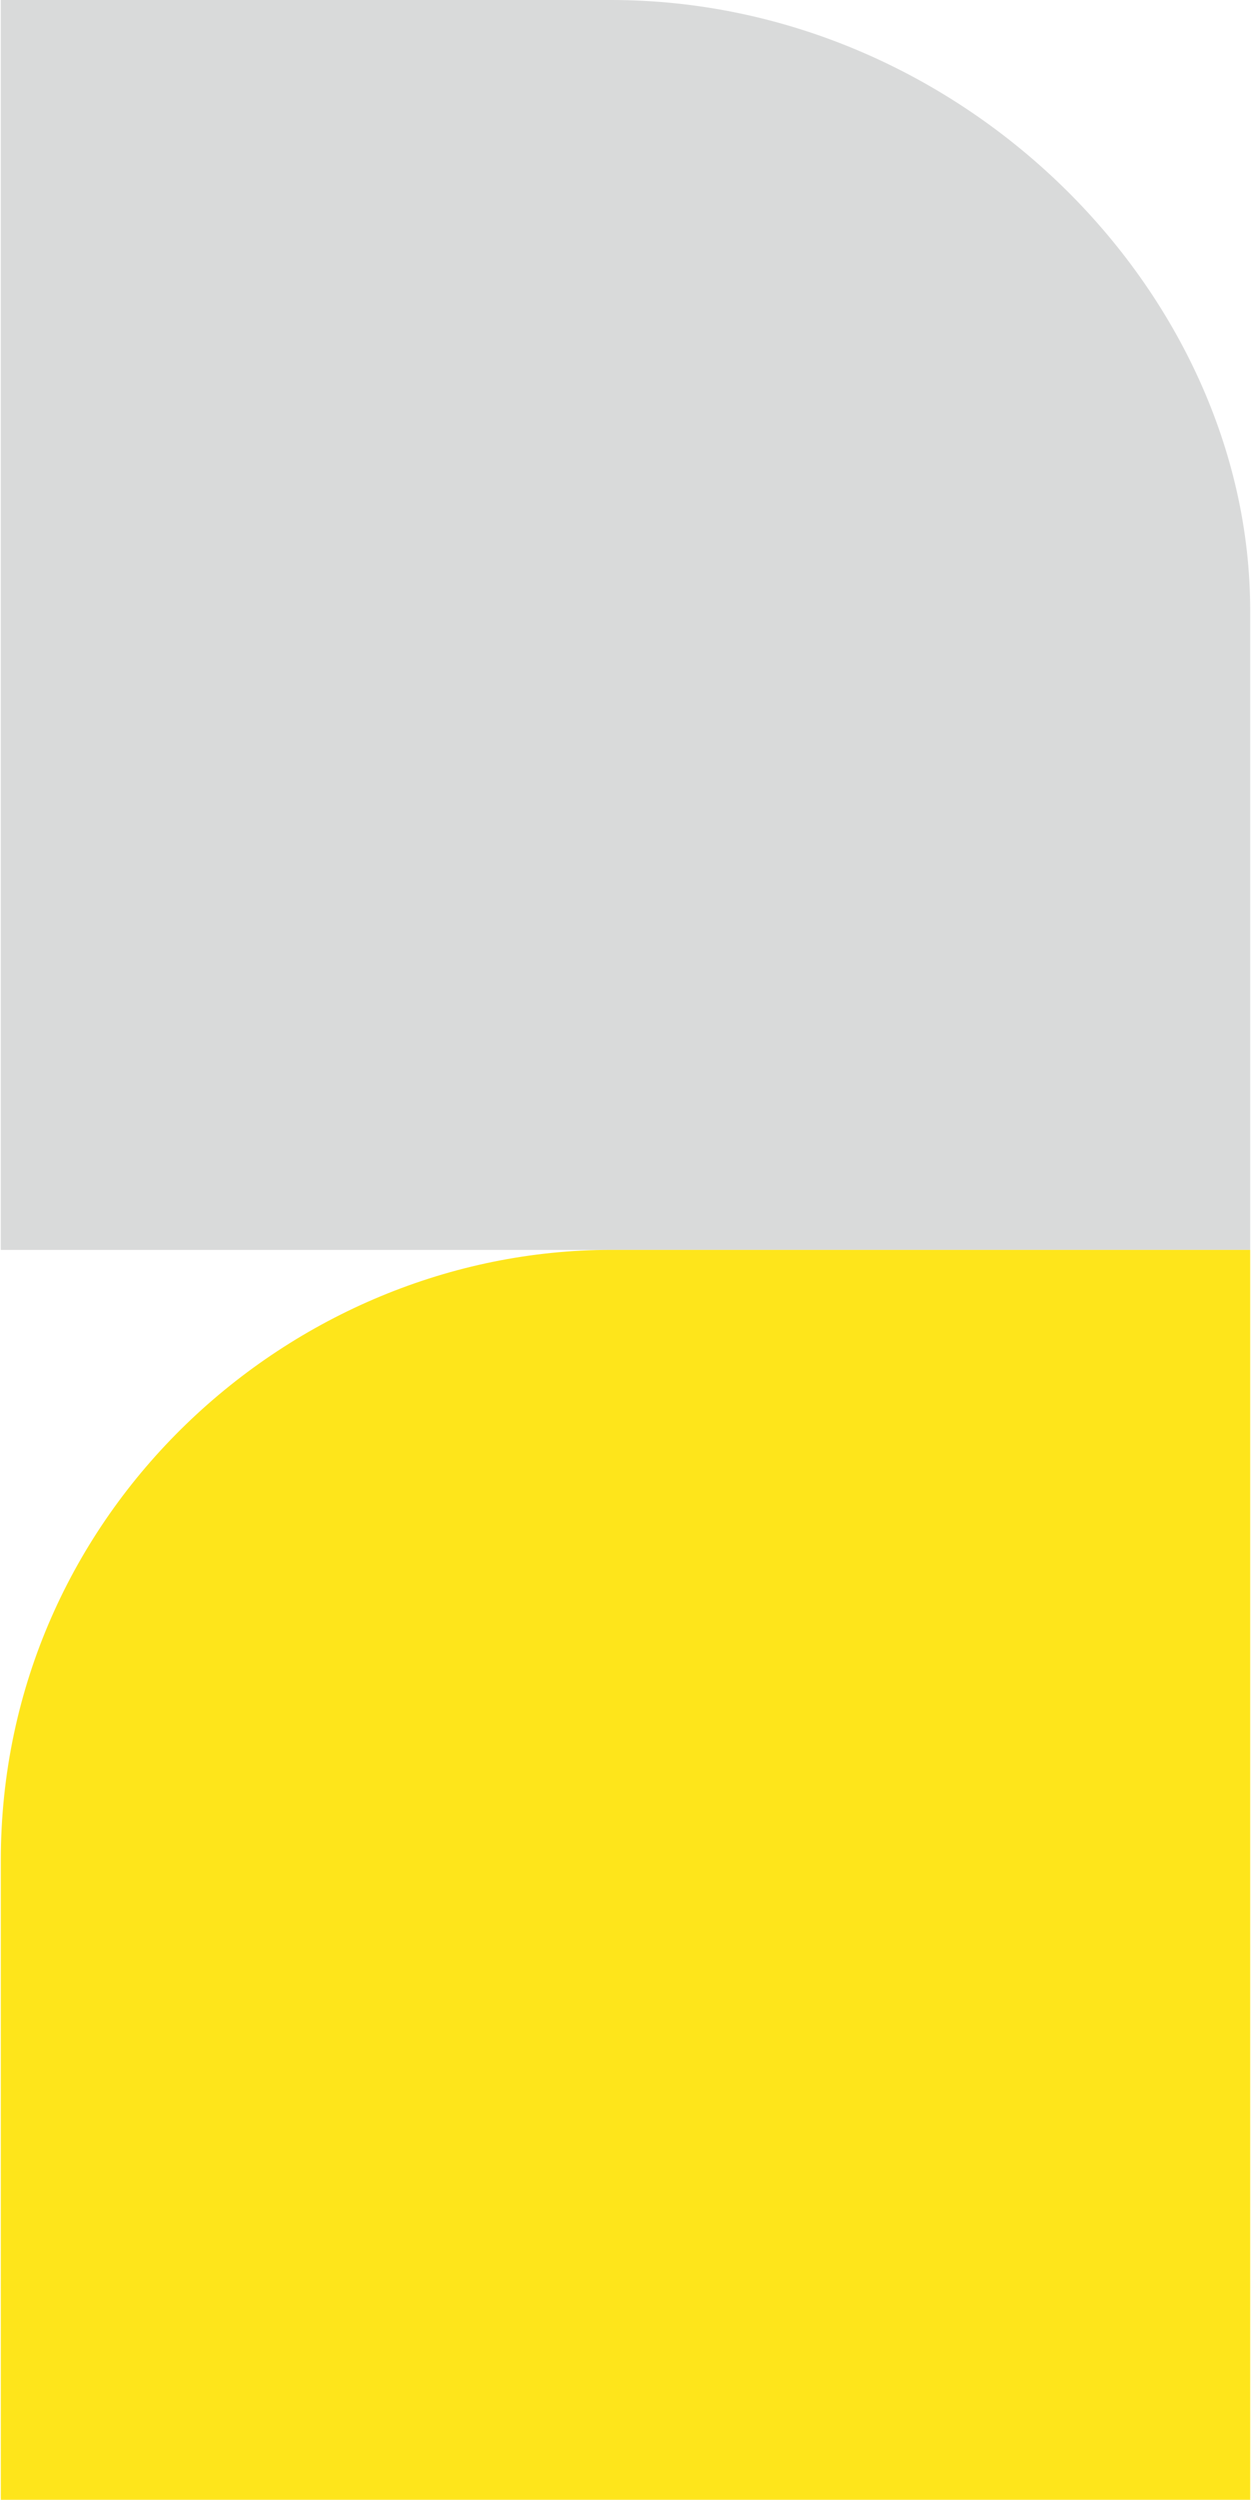 <?xml version="1.0" encoding="UTF-8"?> <!-- Creator: CorelDRAW X8 --> <svg xmlns="http://www.w3.org/2000/svg" xmlns:xlink="http://www.w3.org/1999/xlink" xml:space="preserve" width="388px" height="775px" style="shape-rendering:geometricPrecision; text-rendering:geometricPrecision; image-rendering:optimizeQuality; fill-rule:evenodd; clip-rule:evenodd" viewBox="0 0 43 86"> <defs> <style type="text/css"> <![CDATA[ .fil1 {fill:#FEE51B} .fil0 {fill:#D9DADA} ]]> </style> </defs> <g id="Слой_x0020_1">  <path class="fil0" d="M0 43l43 0 0 -22c0,-11 -10,-21 -22,-21l-21 0 0 43z"></path> <path class="fil1" d="M43 86l-43 0 0 -22c0,-12 10,-21 21,-21l22 0 0 43z"></path> </g> </svg> 